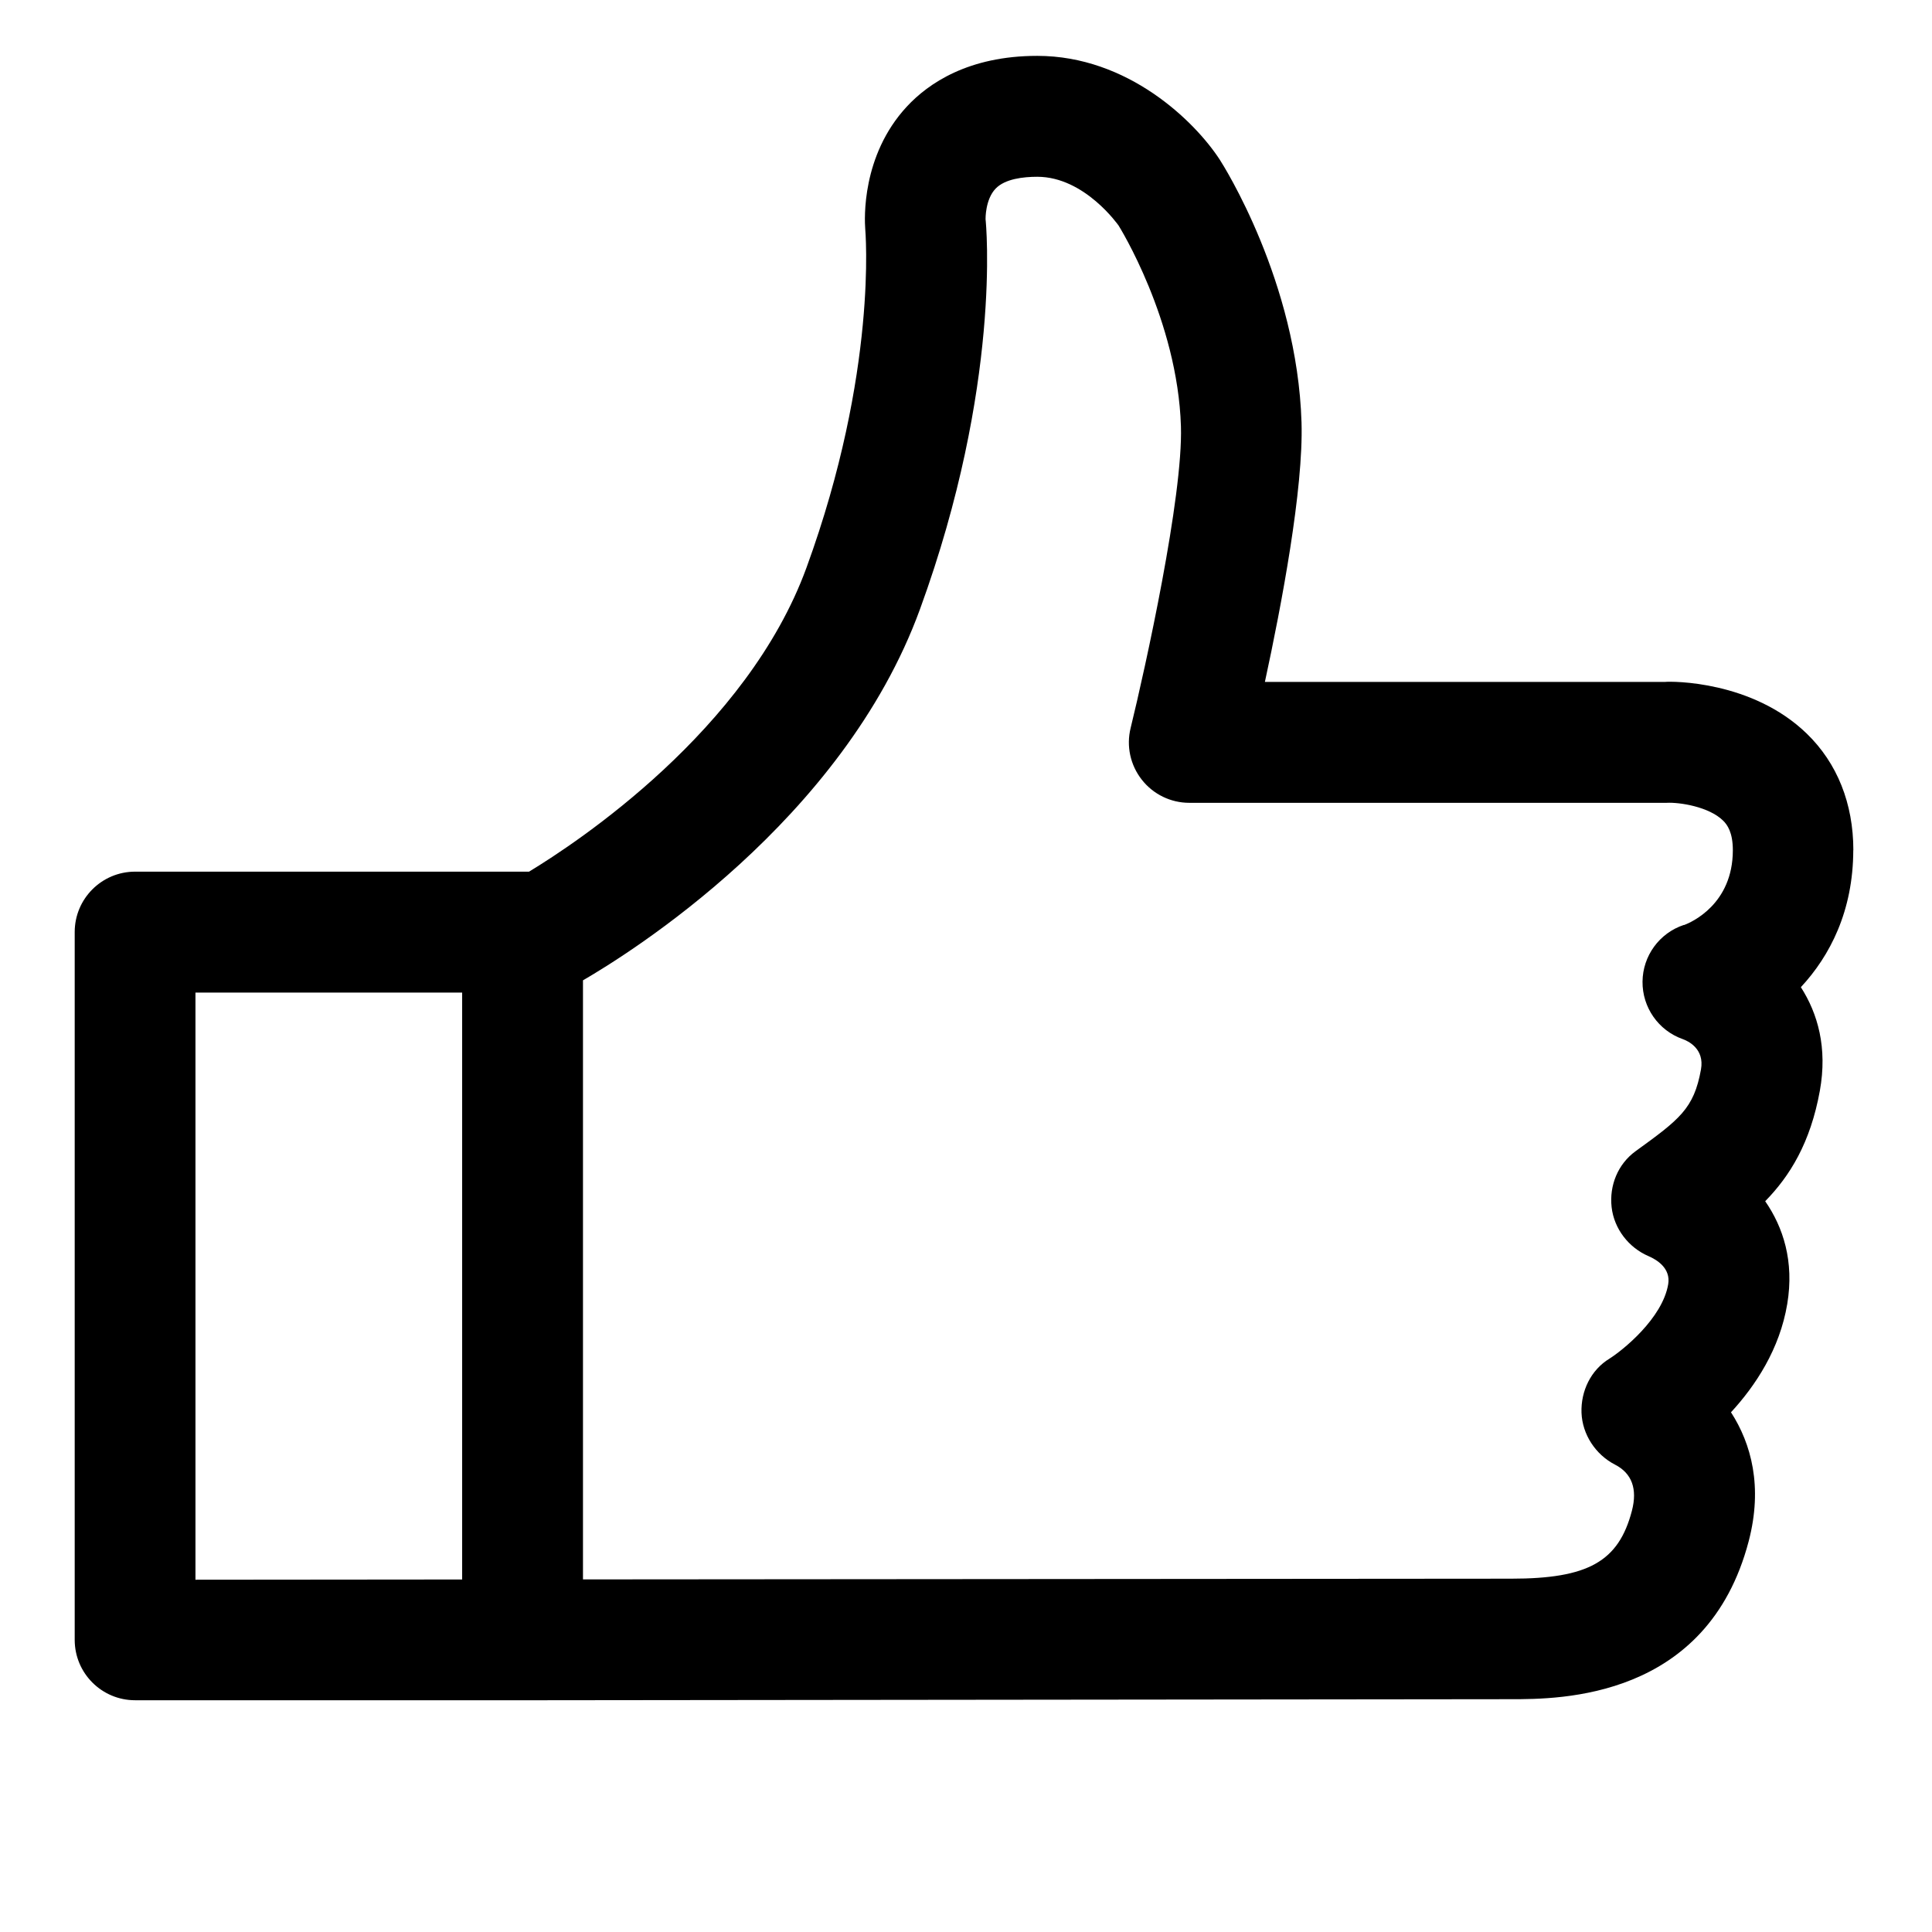 <?xml version="1.0" encoding="UTF-8"?>
<svg xmlns="http://www.w3.org/2000/svg" version="1.1" viewBox="0 0 24 24">
  <!-- Generator: Adobe Illustrator 28.7.1, SVG Export Plug-In . SVG Version: 1.2.0 Build 142)  -->
  <g>
    <g id="Layer_1">
      <path d="M23.023,10.563c0-.581-.2-1.083-.579-1.45-.678-.657-1.672-.651-1.761-.642h-4.97c.207-.956.48-2.399.455-3.223-.054-1.753-.974-3.2-1.016-3.265-.312-.479-1.142-1.289-2.267-1.289-.856,0-1.354.343-1.62.63-.567.611-.525,1.407-.517,1.516.001.018.161,1.771-.729,4.21-.737,2.023-2.854,3.419-3.447,3.778H1.678c-.414,0-.75.336-.75.75v8.793c0,.414.336.75.75.75h5.074l12.02-.013c.603,0,2.437,0,2.951-1.963.177-.677.032-1.211-.22-1.601.304-.33.606-.785.699-1.347.088-.528-.051-.953-.274-1.275.307-.314.562-.726.679-1.373.096-.533-.026-.959-.236-1.286.361-.388.65-.946.651-1.703ZM2.428,12.33h3.313v7.291l-3.313.003v-7.293ZM20.917,11.49c-.304.101-.51.384-.513.704-.003.32.197.607.499.714.065.023.274.119.227.378-.088.489-.268.62-.814,1.016-.218.159-.326.425-.296.693.03.268.21.502.458.609.105.045.278.151.245.349-.071.424-.565.821-.729.924-.231.141-.357.401-.348.672.01.271.175.521.416.645.21.108.281.302.21.574-.165.63-.543.843-1.5.843l-11.53.009v-7.442c.566-.328,3.227-1.977,4.187-4.612,1.017-2.788.82-4.794.814-4.843,0-.002-.005-.246.126-.381.117-.121.345-.146.517-.146.589,0,1.008.605,1.009.605.007.011.734,1.175.775,2.495.027.872-.442,3.001-.625,3.748-.055.224-.004.46.139.642.142.181.359.287.59.287h5.929c.161-.009.528.049.702.221.052.051.121.145.121.369-.001.669-.514.894-.605.928Z"/>
    </g>
  </g>
</svg>